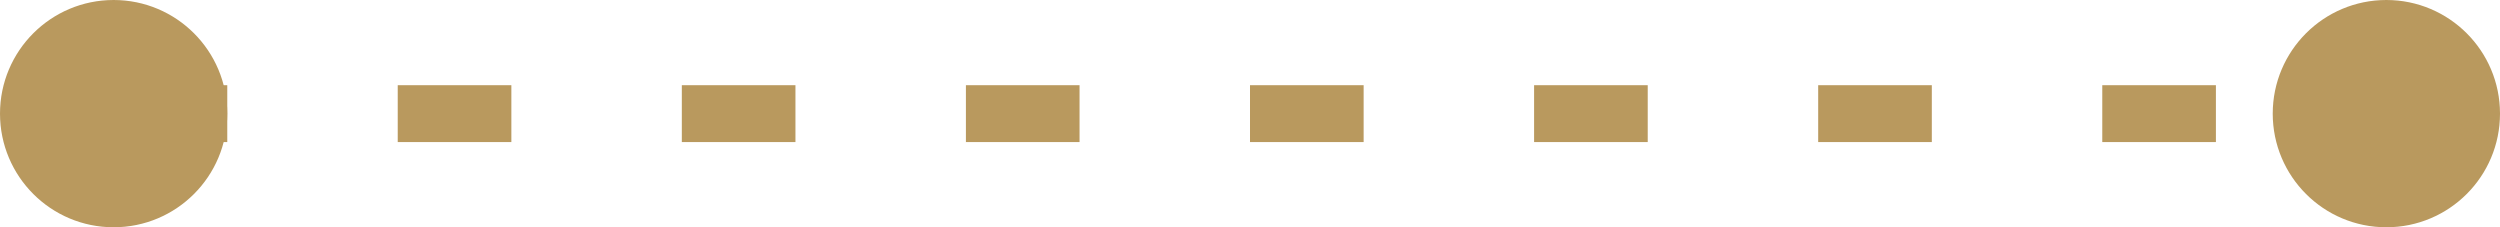 <?xml version="1.0" encoding="UTF-8"?> <svg xmlns="http://www.w3.org/2000/svg" width="44" height="4" viewBox="0 0 44 4" fill="none"> <path d="M2 2C18.667 2 25.333 2 42 2" stroke="#B9995E" stroke-dasharray="2 3"></path> <circle cx="42" cy="2" r="1.5" fill="#B9995E" stroke="#B9995E"></circle> <circle cx="2" cy="2" r="1.5" fill="#B9995E" stroke="#B9995E"></circle> </svg> 